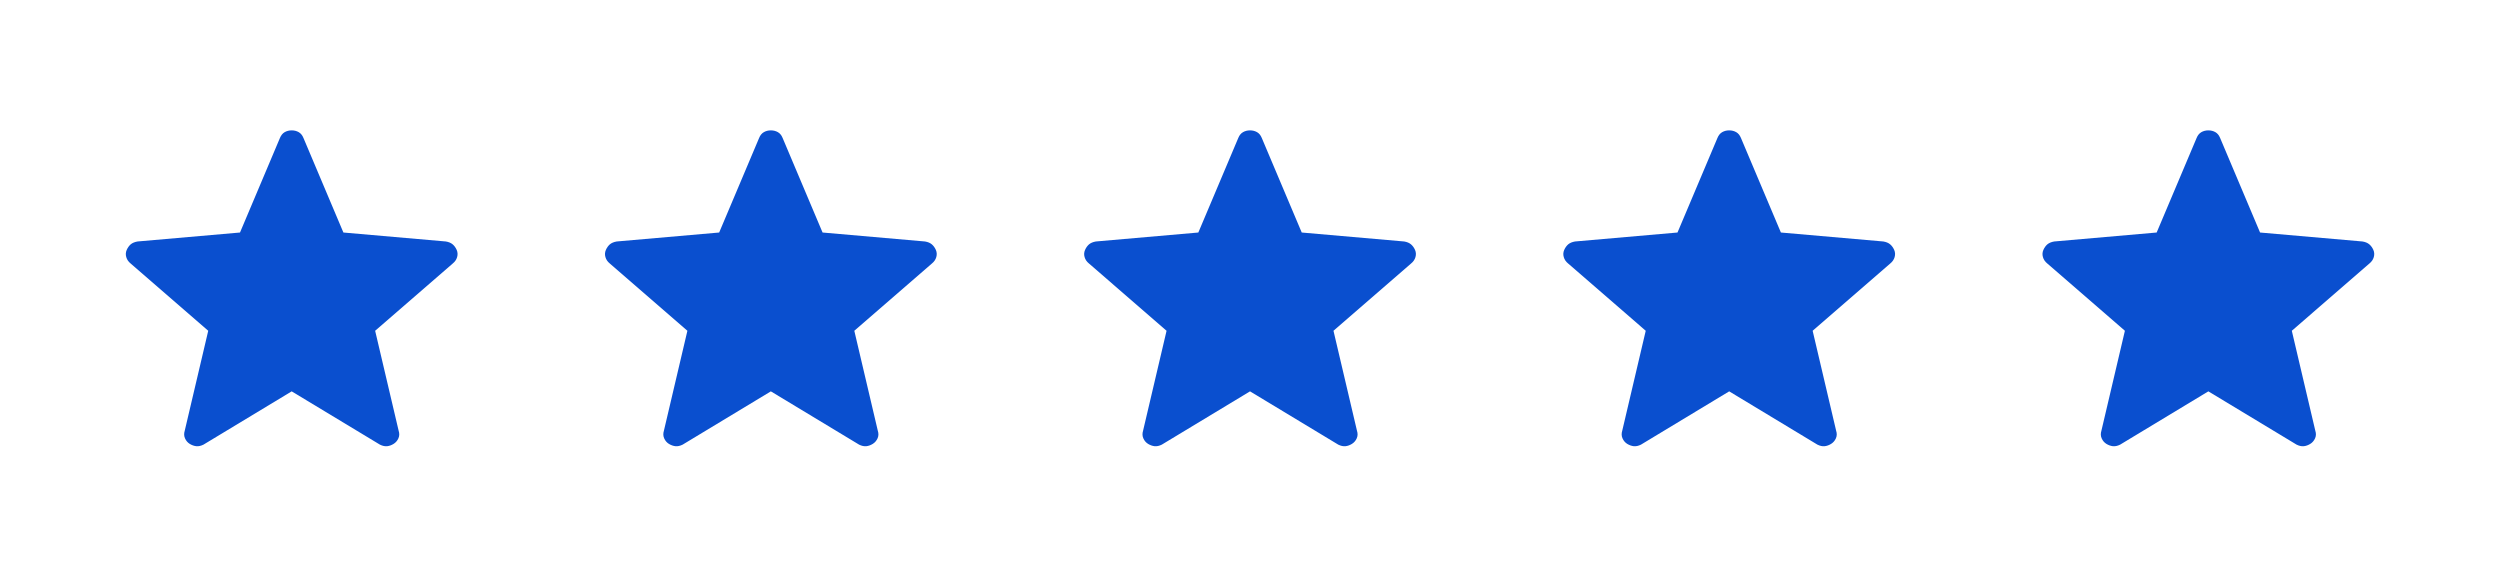 <svg width="120" height="28" viewBox="0 0 120 28" fill="none" xmlns="http://www.w3.org/2000/svg">
<path d="M14.001 18.785L9.766 21.343C9.642 21.404 9.526 21.429 9.42 21.418C9.314 21.405 9.211 21.369 9.11 21.308C9.009 21.246 8.933 21.158 8.882 21.044C8.83 20.931 8.826 20.806 8.868 20.672L9.995 15.877L6.267 12.645C6.162 12.56 6.093 12.457 6.06 12.338C6.026 12.22 6.034 12.105 6.082 11.997C6.13 11.888 6.194 11.798 6.274 11.728C6.355 11.661 6.464 11.615 6.601 11.591L11.52 11.161L13.438 6.621C13.491 6.492 13.567 6.4 13.666 6.343C13.766 6.286 13.877 6.258 14.001 6.258C14.125 6.258 14.237 6.286 14.337 6.343C14.437 6.4 14.513 6.492 14.565 6.621L16.483 11.161L21.4 11.591C21.538 11.614 21.647 11.66 21.728 11.729C21.809 11.798 21.873 11.887 21.922 11.997C21.969 12.105 21.976 12.22 21.943 12.338C21.909 12.457 21.84 12.56 21.735 12.645L18.007 15.877L19.134 20.672C19.178 20.805 19.174 20.929 19.122 21.043C19.07 21.157 18.993 21.245 18.892 21.307C18.792 21.369 18.689 21.406 18.583 21.418C18.477 21.429 18.362 21.404 18.237 21.343L14.001 18.785Z" fill="#0A4FCF"/>
<path d="M37.001 18.785L32.766 21.343C32.642 21.404 32.526 21.429 32.42 21.418C32.314 21.405 32.211 21.369 32.11 21.308C32.009 21.246 31.933 21.158 31.882 21.044C31.83 20.931 31.826 20.806 31.868 20.672L32.995 15.877L29.267 12.645C29.162 12.56 29.093 12.457 29.06 12.338C29.026 12.22 29.034 12.105 29.082 11.997C29.13 11.888 29.194 11.798 29.274 11.728C29.355 11.661 29.464 11.615 29.601 11.591L34.52 11.161L36.438 6.621C36.49 6.492 36.567 6.4 36.666 6.343C36.766 6.286 36.877 6.258 37.001 6.258C37.125 6.258 37.237 6.286 37.337 6.343C37.437 6.4 37.513 6.492 37.565 6.621L39.483 11.161L44.4 11.591C44.538 11.614 44.647 11.66 44.728 11.729C44.809 11.798 44.873 11.887 44.922 11.997C44.969 12.105 44.976 12.22 44.943 12.338C44.909 12.457 44.84 12.56 44.735 12.645L41.007 15.877L42.134 20.672C42.178 20.805 42.174 20.929 42.122 21.043C42.069 21.157 41.993 21.245 41.892 21.307C41.792 21.369 41.689 21.406 41.583 21.418C41.477 21.429 41.362 21.404 41.237 21.343L37.001 18.785Z" fill="#0A4FCF"/>
<path d="M60.001 18.785L55.766 21.343C55.642 21.404 55.526 21.429 55.42 21.418C55.314 21.405 55.211 21.369 55.11 21.308C55.009 21.246 54.933 21.158 54.882 21.044C54.83 20.931 54.826 20.806 54.868 20.672L55.995 15.877L52.267 12.645C52.162 12.56 52.093 12.457 52.06 12.338C52.026 12.22 52.034 12.105 52.082 11.997C52.13 11.888 52.194 11.798 52.274 11.728C52.355 11.661 52.464 11.615 52.601 11.591L57.52 11.161L59.438 6.621C59.49 6.492 59.567 6.4 59.666 6.343C59.766 6.286 59.877 6.258 60.001 6.258C60.125 6.258 60.237 6.286 60.337 6.343C60.437 6.4 60.513 6.492 60.565 6.621L62.483 11.161L67.4 11.591C67.538 11.614 67.647 11.66 67.728 11.729C67.809 11.798 67.873 11.887 67.922 11.997C67.969 12.105 67.976 12.22 67.943 12.338C67.909 12.457 67.84 12.56 67.735 12.645L64.007 15.877L65.134 20.672C65.178 20.805 65.174 20.929 65.122 21.043C65.07 21.157 64.993 21.245 64.892 21.307C64.792 21.369 64.689 21.406 64.583 21.418C64.477 21.429 64.362 21.404 64.237 21.343L60.001 18.785Z" fill="#0A4FCF"/>
<path d="M83.001 18.785L78.766 21.343C78.642 21.404 78.526 21.429 78.42 21.418C78.314 21.405 78.211 21.369 78.11 21.308C78.009 21.246 77.933 21.158 77.882 21.044C77.83 20.931 77.826 20.806 77.868 20.672L78.995 15.877L75.267 12.645C75.162 12.56 75.093 12.457 75.06 12.338C75.026 12.22 75.034 12.105 75.082 11.997C75.13 11.888 75.194 11.798 75.274 11.728C75.355 11.661 75.464 11.615 75.601 11.591L80.52 11.161L82.438 6.621C82.49 6.492 82.567 6.4 82.666 6.343C82.766 6.286 82.877 6.258 83.001 6.258C83.125 6.258 83.237 6.286 83.337 6.343C83.437 6.4 83.513 6.492 83.565 6.621L85.483 11.161L90.4 11.591C90.538 11.614 90.647 11.66 90.728 11.729C90.809 11.798 90.873 11.887 90.922 11.997C90.969 12.105 90.976 12.22 90.943 12.338C90.909 12.457 90.84 12.56 90.735 12.645L87.007 15.877L88.134 20.672C88.178 20.805 88.174 20.929 88.122 21.043C88.07 21.157 87.993 21.245 87.892 21.307C87.792 21.369 87.689 21.406 87.583 21.418C87.477 21.429 87.362 21.404 87.237 21.343L83.001 18.785Z" fill="#0A4FCF"/>
<path d="M106.001 18.785L101.766 21.343C101.642 21.404 101.526 21.429 101.42 21.418C101.314 21.405 101.211 21.369 101.11 21.308C101.009 21.246 100.933 21.158 100.882 21.044C100.83 20.931 100.826 20.806 100.868 20.672L101.995 15.877L98.267 12.645C98.162 12.56 98.093 12.457 98.06 12.338C98.026 12.22 98.034 12.105 98.082 11.997C98.13 11.888 98.194 11.798 98.274 11.728C98.355 11.661 98.464 11.615 98.601 11.591L103.52 11.161L105.438 6.621C105.49 6.492 105.567 6.4 105.666 6.343C105.766 6.286 105.877 6.258 106.001 6.258C106.125 6.258 106.237 6.286 106.337 6.343C106.437 6.4 106.513 6.492 106.565 6.621L108.483 11.161L113.4 11.591C113.538 11.614 113.647 11.66 113.728 11.729C113.809 11.798 113.873 11.887 113.922 11.997C113.969 12.105 113.976 12.22 113.943 12.338C113.909 12.457 113.84 12.56 113.735 12.645L110.007 15.877L111.134 20.672C111.178 20.805 111.174 20.929 111.122 21.043C111.069 21.157 110.993 21.245 110.892 21.307C110.792 21.369 110.689 21.406 110.583 21.418C110.477 21.429 110.362 21.404 110.237 21.343L106.001 18.785Z" fill="#0A4FCF"/>
</svg>
